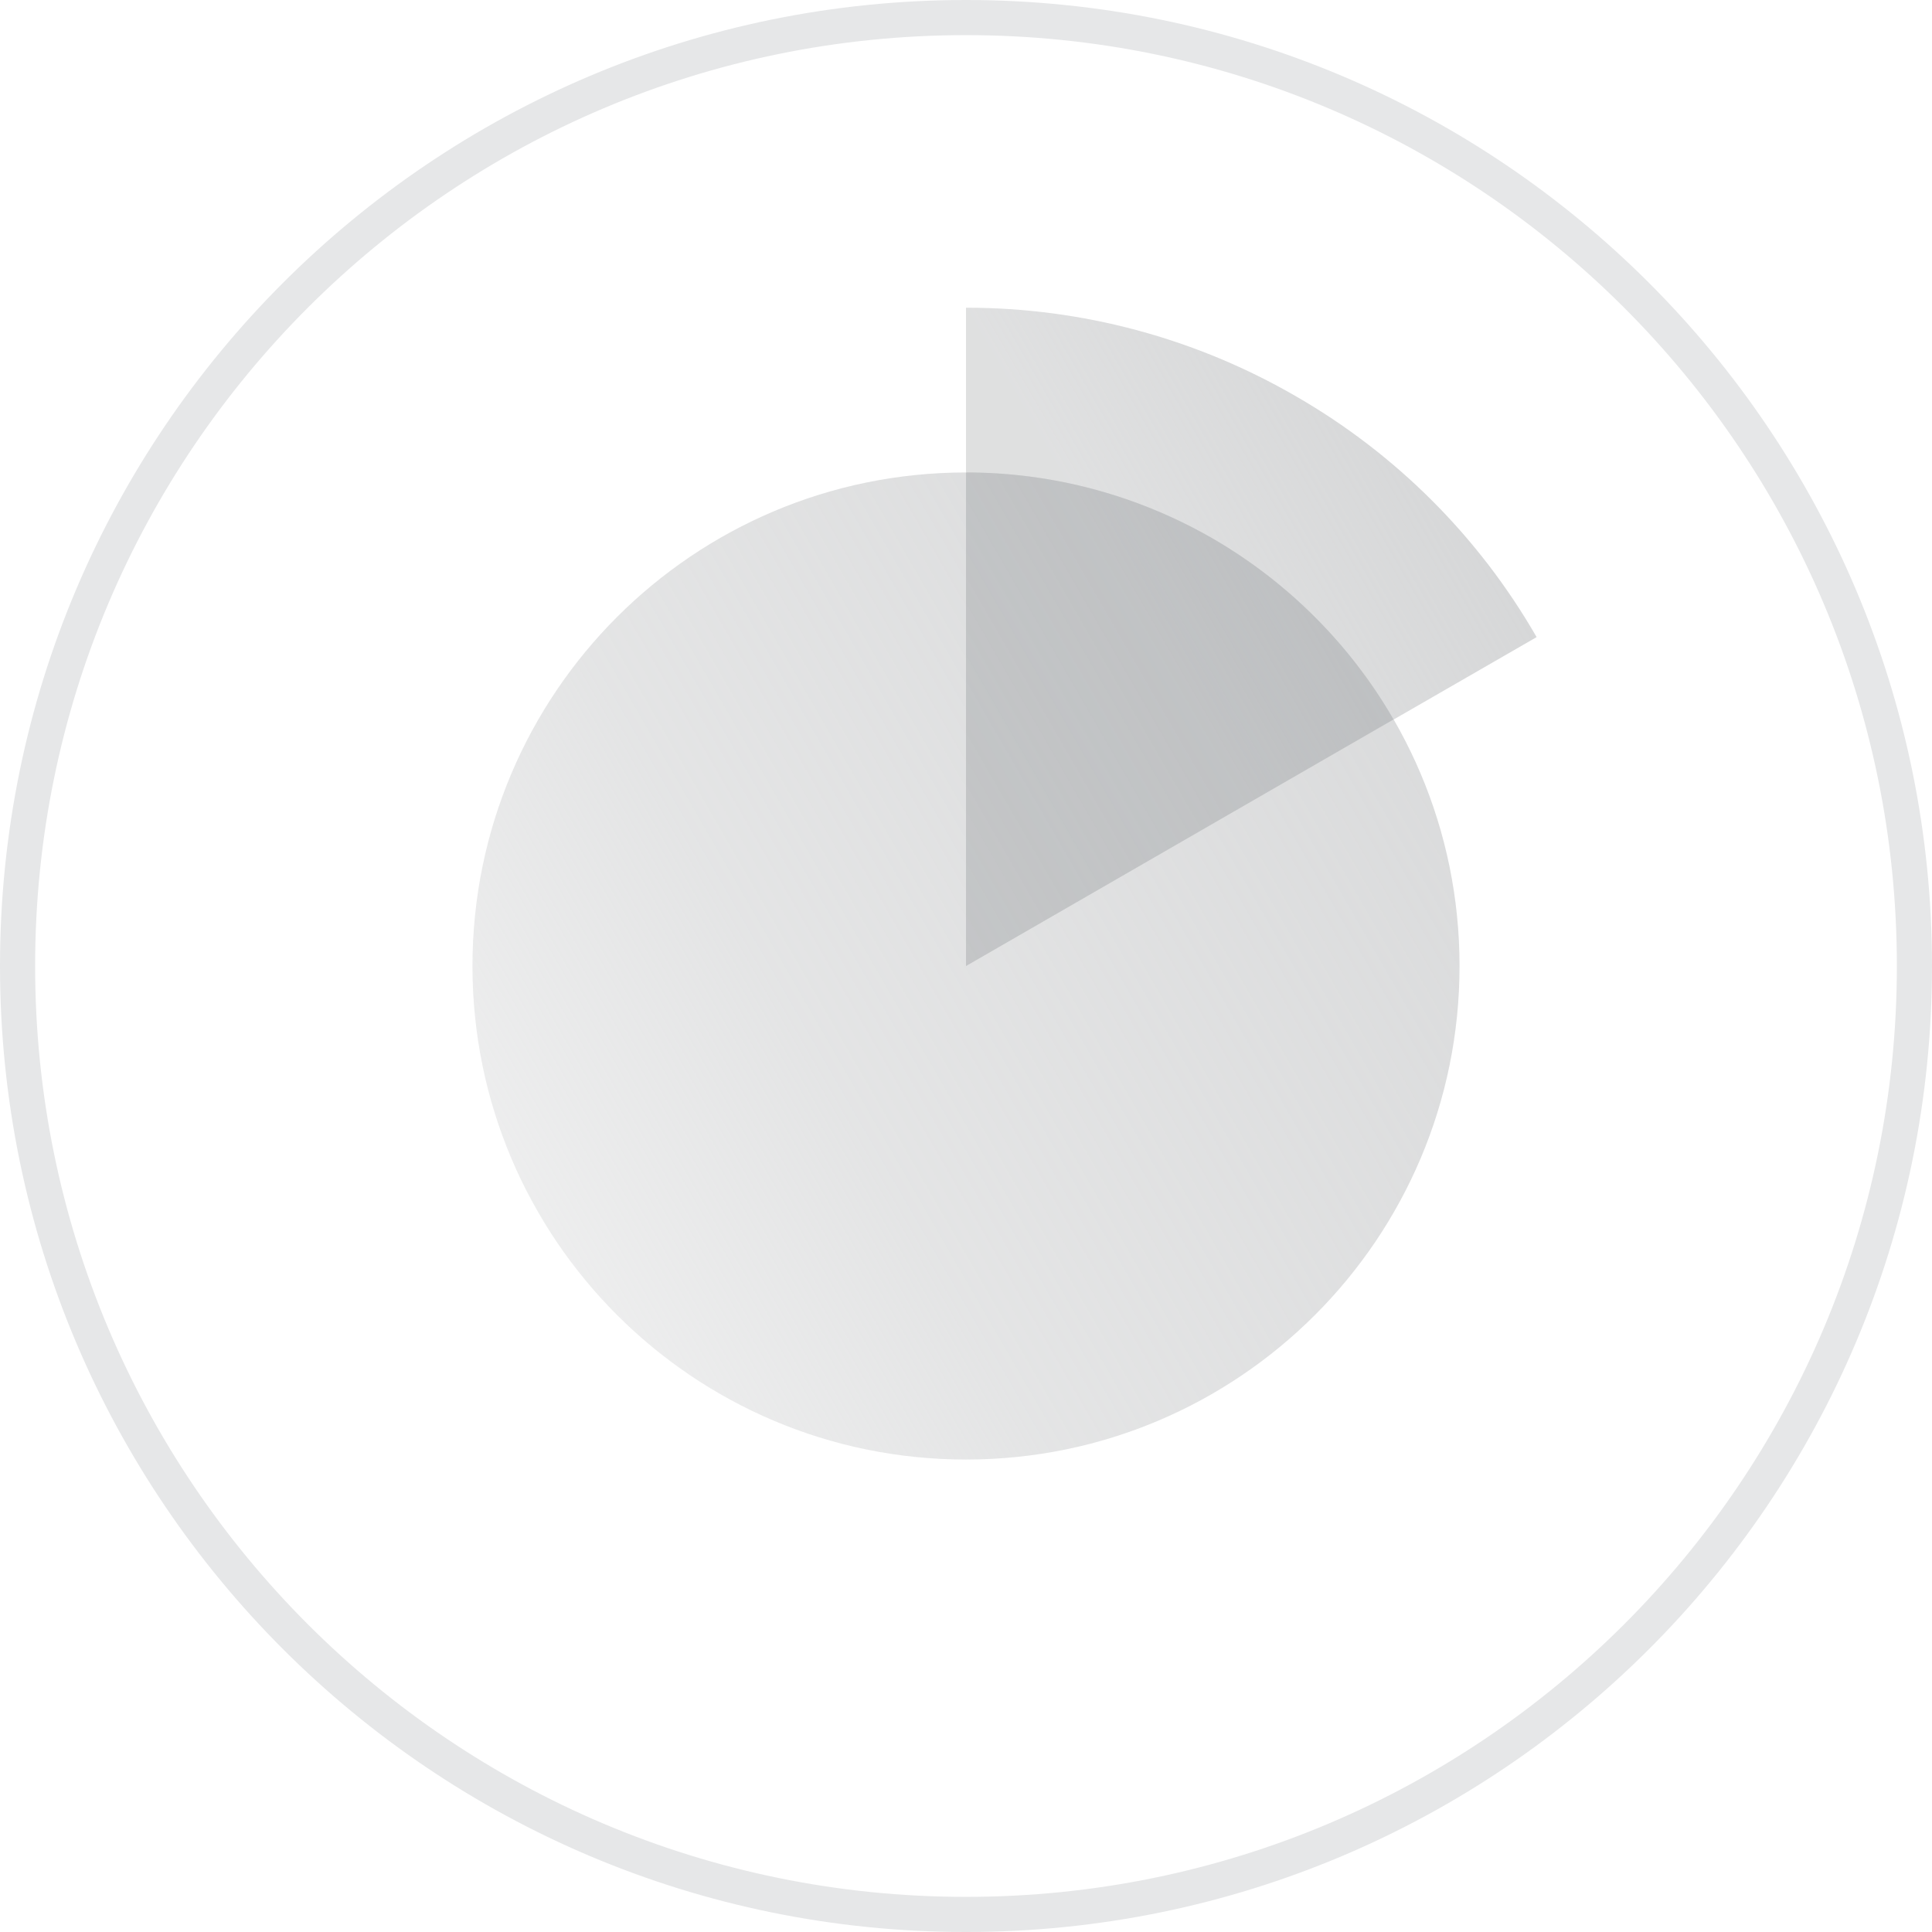 <svg width="55" height="55" viewBox="0 0 55 55" fill="none" xmlns="http://www.w3.org/2000/svg">
<g clip-path="url(#clip0_1646_4083)">
<path d="M27.5 54.5C42.412 54.5 54.5 42.412 54.5 27.5C54.5 12.588 42.412 0.5 27.5 0.5C12.588 0.5 0.5 12.588 0.5 27.5C0.5 42.412 12.588 54.5 27.5 54.5Z" stroke="#E6E7E8" stroke-miterlimit="10"/>
<path d="M27.5 41.55C35.26 41.55 41.55 35.26 41.55 27.5C41.55 19.74 35.26 13.45 27.5 13.45C19.74 13.45 13.45 19.74 13.45 27.5C13.45 35.26 19.74 41.55 27.5 41.55Z" fill="url(#paint0_linear_1646_4083)"/>
<path d="M43.74 18.13C42.1 15.28 39.74 12.92 36.89 11.28C34.04 9.63 30.81 8.76 27.52 8.76V8.77L27.5 8.75V27.5L43.74 18.14C43.74 18.13 43.74 18.13 43.74 18.13Z" fill="url(#paint1_linear_1646_4083)"/>
<path d="M39.67 20.48C38.44 18.35 36.67 16.58 34.54 15.34C32.41 14.11 29.99 13.45 27.52 13.45V13.46L27.5 13.45V27.5L39.67 20.48Z" fill="url(#paint2_linear_1646_4083)"/>
</g>
<defs>
<linearGradient id="paint0_linear_1646_4083" x1="15.113" y1="34.652" x2="39.447" y2="20.602" gradientUnits="userSpaceOnUse">
<stop stop-color="#D2D3D4" stop-opacity="0.4"/>
<stop offset="0.33" stop-color="#D2D3D4" stop-opacity="0.6"/>
<stop offset="1" stop-color="#D2D3D4" stop-opacity="0.8"/>
</linearGradient>
<linearGradient id="paint1_linear_1646_4083" x1="23.444" y1="20.474" x2="39.681" y2="11.1" gradientUnits="userSpaceOnUse">
<stop offset="0.5" stop-color="#D2D3D4" stop-opacity="0.7"/>
<stop offset="1" stop-color="#D2D3D4" stop-opacity="0.9"/>
</linearGradient>
<linearGradient id="paint2_linear_1646_4083" x1="24.461" y1="22.236" x2="36.626" y2="15.213" gradientUnits="userSpaceOnUse">
<stop stop-color="#BCBEC0" stop-opacity="0.7"/>
<stop offset="0.67" stop-color="#BCBEC0" stop-opacity="0.8"/>
<stop offset="1" stop-color="#BCBEC0" stop-opacity="0.9"/>
</linearGradient>
<clipPath id="clip0_1646_4083">
<rect width="55" height="55" fill="white"/>
</clipPath>
</defs>
</svg>
